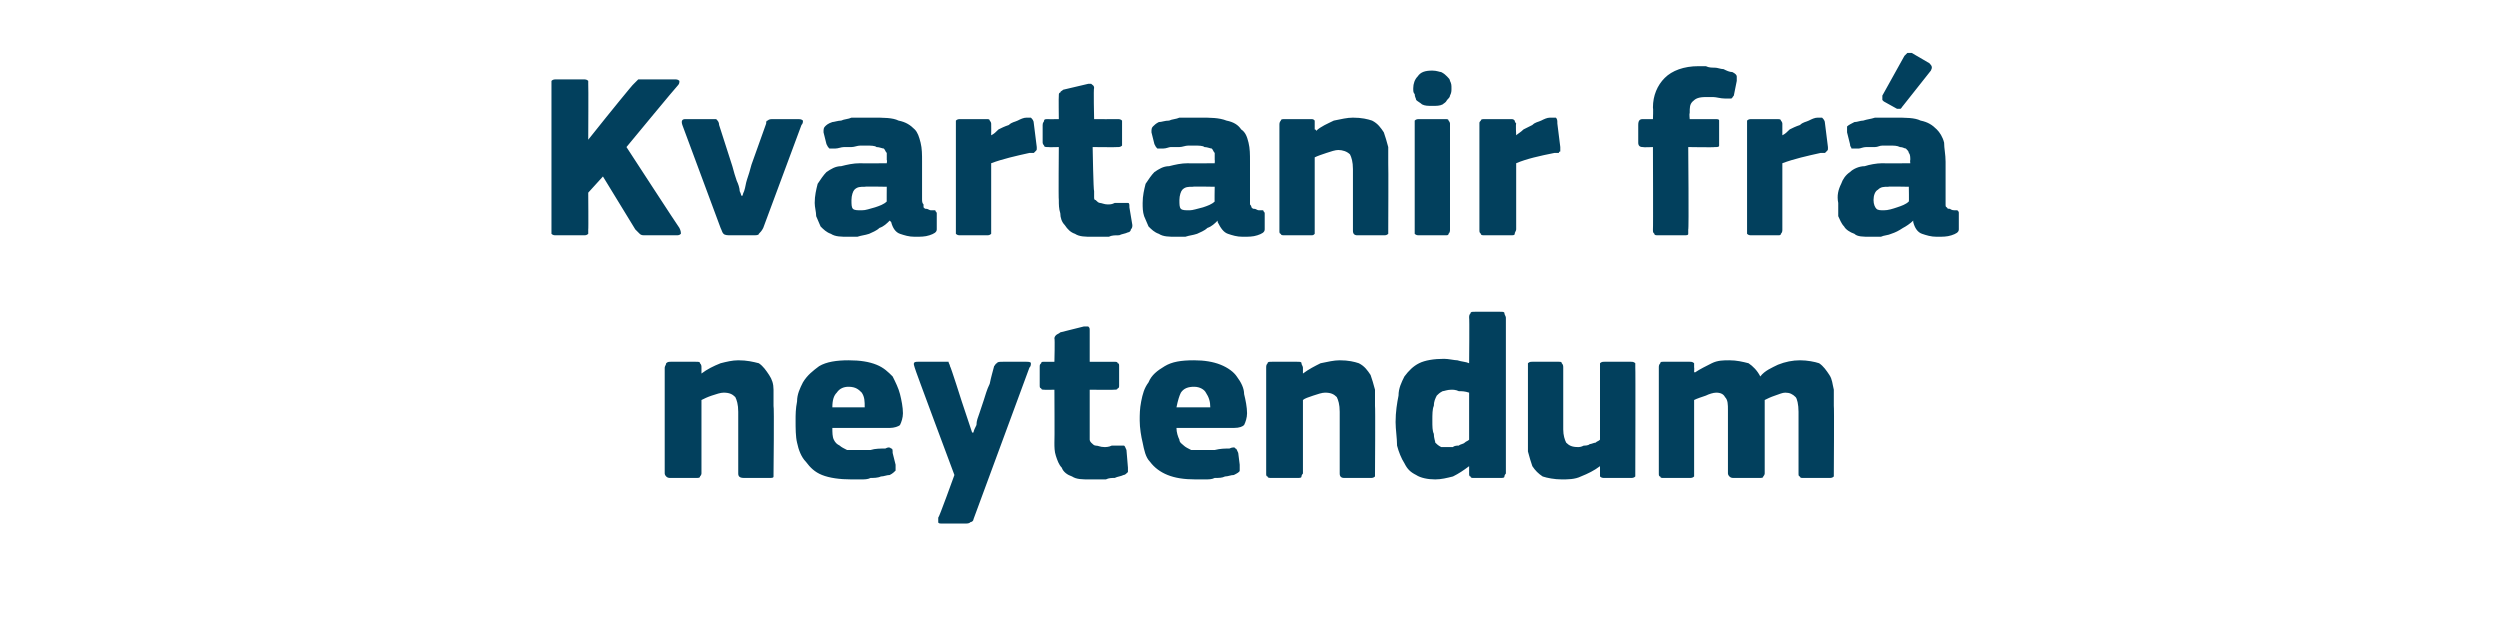 <?xml version="1.0" standalone="no"?><!DOCTYPE svg PUBLIC "-//W3C//DTD SVG 1.1//EN" "http://www.w3.org/Graphics/SVG/1.1/DTD/svg11.dtd"><svg xmlns="http://www.w3.org/2000/svg" version="1.1" width="170px" height="43px" viewBox="0 -4 170 43" style="top:-4px">  <desc>Kvartanir fr neytendum</desc>  <defs/>  <g id="Polygon25711">    <path d="M 52.6 28.2 C 52.6 28.2 52.6 28.3 52.6 28.4 C 52.6 28.5 52.5 28.5 52.3 28.5 C 52.3 28.5 50.6 28.5 50.6 28.5 C 50.3 28.5 50.2 28.4 50.2 28.2 C 50.2 27.5 50.2 26.8 50.2 26.1 C 50.2 25.4 50.2 24.7 50.2 24 C 50.2 23.5 50.1 23.2 50 23 C 49.8 22.8 49.6 22.7 49.2 22.7 C 49 22.7 48.7 22.8 48.4 22.9 C 48.1 23 47.9 23.1 47.7 23.2 C 47.7 23.2 47.7 28.2 47.7 28.2 C 47.7 28.2 47.7 28.3 47.6 28.4 C 47.6 28.5 47.5 28.5 47.3 28.5 C 47.3 28.5 45.6 28.5 45.6 28.5 C 45.5 28.5 45.4 28.5 45.3 28.4 C 45.3 28.4 45.2 28.3 45.2 28.2 C 45.2 28.2 45.2 21 45.2 21 C 45.2 20.9 45.3 20.8 45.3 20.7 C 45.4 20.6 45.5 20.6 45.6 20.6 C 45.6 20.6 47.3 20.6 47.3 20.6 C 47.5 20.6 47.6 20.6 47.6 20.7 C 47.7 20.8 47.7 20.9 47.7 21 C 47.7 21 47.7 21.3 47.7 21.3 C 47.7 21.3 47.7 21.4 47.7 21.4 C 47.7 21.4 47.7 21.4 47.7 21.4 C 48.1 21.1 48.5 20.9 49 20.7 C 49.4 20.6 49.8 20.5 50.2 20.5 C 50.8 20.5 51.2 20.6 51.6 20.7 C 51.9 20.9 52.1 21.2 52.3 21.5 C 52.5 21.8 52.6 22.1 52.6 22.5 C 52.6 22.9 52.6 23.2 52.6 23.6 C 52.65 23.62 52.6 28.2 52.6 28.2 C 52.6 28.2 52.65 28.16 52.6 28.2 Z M 56.6 25.1 C 56.6 25.4 56.6 25.7 56.7 25.9 C 56.8 26.1 56.9 26.2 57.1 26.3 C 57.2 26.4 57.4 26.5 57.6 26.6 C 57.8 26.6 58 26.6 58.3 26.6 C 58.6 26.6 58.9 26.6 59.2 26.6 C 59.5 26.5 59.9 26.5 60.2 26.5 C 60.4 26.4 60.5 26.4 60.6 26.5 C 60.7 26.5 60.7 26.6 60.7 26.8 C 60.7 26.8 60.9 27.6 60.9 27.6 C 60.9 27.7 60.9 27.9 60.9 28 C 60.8 28.1 60.7 28.2 60.5 28.3 C 60.3 28.3 60.1 28.4 59.9 28.4 C 59.7 28.5 59.4 28.5 59.2 28.5 C 59 28.6 58.8 28.6 58.5 28.6 C 58.3 28.6 58.1 28.6 57.9 28.6 C 57.1 28.6 56.4 28.5 55.9 28.3 C 55.4 28.1 55.1 27.8 54.8 27.4 C 54.5 27.1 54.3 26.6 54.2 26.1 C 54.1 25.7 54.1 25.1 54.1 24.6 C 54.1 24.2 54.1 23.8 54.2 23.3 C 54.2 22.8 54.4 22.4 54.6 22 C 54.9 21.5 55.3 21.2 55.7 20.9 C 56.2 20.6 56.9 20.5 57.7 20.5 C 58.5 20.5 59.1 20.6 59.6 20.8 C 60.1 21 60.4 21.3 60.7 21.6 C 60.9 22 61.1 22.4 61.2 22.8 C 61.3 23.2 61.4 23.7 61.4 24.1 C 61.4 24.4 61.3 24.7 61.2 24.9 C 61.1 25 60.8 25.1 60.5 25.1 C 60.5 25.1 56.6 25.1 56.6 25.1 Z M 57.7 22.3 C 57.4 22.3 57.1 22.4 56.9 22.7 C 56.7 22.9 56.6 23.2 56.6 23.7 C 56.6 23.7 58.8 23.7 58.8 23.7 C 58.8 23.3 58.8 23 58.6 22.7 C 58.4 22.5 58.2 22.3 57.7 22.3 Z M 66.2 25.4 C 66.2 25.3 66.3 25.1 66.4 24.9 C 66.4 24.6 66.5 24.4 66.6 24.1 C 66.7 23.8 66.8 23.5 66.9 23.2 C 67 22.9 67.1 22.5 67.3 22.1 C 67.4 21.6 67.5 21.3 67.6 20.9 C 67.7 20.8 67.7 20.7 67.8 20.7 C 67.8 20.6 68 20.6 68.2 20.6 C 68.2 20.6 69.8 20.6 69.8 20.6 C 69.9 20.6 70.1 20.6 70.1 20.7 C 70.1 20.8 70.1 20.9 70 21 C 70 21 66.2 31.3 66.2 31.3 C 66.2 31.4 66.1 31.5 66 31.5 C 65.9 31.6 65.8 31.6 65.6 31.6 C 65.6 31.6 64.1 31.6 64.1 31.6 C 63.9 31.6 63.8 31.6 63.8 31.5 C 63.8 31.5 63.8 31.4 63.8 31.2 C 63.85 31.22 64.9 28.3 64.9 28.3 C 64.9 28.3 62.17 21 62.2 21 C 62.1 20.7 62.1 20.6 62.4 20.6 C 62.4 20.6 64.1 20.6 64.1 20.6 C 64.3 20.6 64.4 20.6 64.5 20.6 C 64.5 20.7 64.6 20.8 64.6 20.9 C 64.65 20.93 65.4 23.3 65.4 23.3 L 66.1 25.4 C 66.1 25.4 66.15 25.44 66.2 25.4 Z M 76.7 27.8 C 76.7 27.9 76.7 28 76.7 28.1 C 76.6 28.2 76.5 28.3 76.4 28.3 C 76.2 28.4 76 28.4 75.8 28.5 C 75.6 28.5 75.4 28.5 75.2 28.6 C 74.9 28.6 74.7 28.6 74.6 28.6 C 74.4 28.6 74.2 28.6 74.1 28.6 C 73.6 28.6 73.2 28.6 72.9 28.4 C 72.6 28.3 72.3 28.1 72.2 27.8 C 72 27.6 71.9 27.3 71.8 27 C 71.7 26.7 71.7 26.4 71.7 26.1 C 71.72 26.08 71.7 22.5 71.7 22.5 C 71.7 22.5 71.02 22.52 71 22.5 C 70.9 22.5 70.8 22.5 70.8 22.4 C 70.7 22.4 70.7 22.3 70.7 22.2 C 70.7 22.2 70.7 21 70.7 21 C 70.7 20.8 70.7 20.8 70.8 20.7 C 70.8 20.6 70.9 20.6 71 20.6 C 71.02 20.61 71.7 20.6 71.7 20.6 C 71.7 20.6 71.74 19.04 71.7 19 C 71.7 18.9 71.8 18.8 71.8 18.8 C 71.9 18.7 72 18.7 72.1 18.6 C 72.1 18.6 73.7 18.2 73.7 18.2 C 73.8 18.2 73.9 18.2 74 18.2 C 74.1 18.3 74.1 18.3 74.1 18.5 C 74.1 18.47 74.1 20.6 74.1 20.6 C 74.1 20.6 75.74 20.61 75.7 20.6 C 75.9 20.6 76 20.6 76 20.7 C 76.1 20.7 76.1 20.8 76.1 20.9 C 76.1 20.9 76.1 22.2 76.1 22.2 C 76.1 22.3 76.1 22.4 76 22.4 C 76 22.5 75.9 22.5 75.7 22.5 C 75.74 22.52 74.1 22.5 74.1 22.5 C 74.1 22.5 74.1 25.49 74.1 25.5 C 74.1 25.6 74.1 25.8 74.1 25.9 C 74.1 26 74.2 26.1 74.2 26.1 C 74.3 26.2 74.4 26.3 74.5 26.3 C 74.7 26.3 74.8 26.4 75.1 26.4 C 75.2 26.4 75.4 26.4 75.6 26.3 C 75.8 26.3 76 26.3 76.2 26.3 C 76.3 26.3 76.4 26.3 76.4 26.3 C 76.5 26.3 76.5 26.4 76.6 26.6 C 76.6 26.6 76.7 27.8 76.7 27.8 Z M 80 25.1 C 80 25.4 80.1 25.7 80.2 25.9 C 80.2 26.1 80.4 26.2 80.5 26.3 C 80.6 26.4 80.8 26.5 81 26.6 C 81.2 26.6 81.5 26.6 81.7 26.6 C 82 26.6 82.3 26.6 82.6 26.6 C 83 26.5 83.3 26.5 83.6 26.5 C 83.8 26.4 84 26.4 84 26.5 C 84.1 26.5 84.1 26.6 84.2 26.8 C 84.2 26.8 84.3 27.6 84.3 27.6 C 84.3 27.7 84.3 27.9 84.3 28 C 84.3 28.1 84.1 28.2 83.9 28.3 C 83.7 28.3 83.5 28.4 83.3 28.4 C 83.1 28.5 82.9 28.5 82.6 28.5 C 82.4 28.6 82.2 28.6 81.9 28.6 C 81.7 28.6 81.5 28.6 81.3 28.6 C 80.5 28.6 79.9 28.5 79.4 28.3 C 78.9 28.1 78.5 27.8 78.2 27.4 C 77.9 27.1 77.8 26.6 77.7 26.1 C 77.6 25.7 77.5 25.1 77.5 24.6 C 77.5 24.2 77.5 23.8 77.6 23.3 C 77.7 22.8 77.8 22.4 78.1 22 C 78.3 21.5 78.7 21.2 79.2 20.9 C 79.7 20.6 80.3 20.5 81.2 20.5 C 81.9 20.5 82.5 20.6 83 20.8 C 83.5 21 83.9 21.3 84.1 21.6 C 84.4 22 84.6 22.4 84.6 22.8 C 84.7 23.2 84.8 23.7 84.8 24.1 C 84.8 24.4 84.7 24.7 84.6 24.9 C 84.5 25 84.3 25.1 83.9 25.1 C 83.9 25.1 80 25.1 80 25.1 Z M 81.2 22.3 C 80.8 22.3 80.5 22.4 80.3 22.7 C 80.2 22.9 80.1 23.2 80 23.7 C 80 23.7 82.3 23.7 82.3 23.7 C 82.3 23.3 82.2 23 82 22.7 C 81.9 22.5 81.6 22.3 81.2 22.3 Z M 93.5 28.2 C 93.5 28.2 93.5 28.3 93.5 28.4 C 93.4 28.5 93.3 28.5 93.2 28.5 C 93.2 28.5 91.4 28.5 91.4 28.5 C 91.2 28.5 91.1 28.4 91.1 28.2 C 91.1 27.5 91.1 26.8 91.1 26.1 C 91.1 25.4 91.1 24.7 91.1 24 C 91.1 23.5 91 23.2 90.9 23 C 90.7 22.8 90.5 22.7 90.1 22.7 C 89.9 22.7 89.6 22.8 89.3 22.9 C 89 23 88.7 23.1 88.6 23.2 C 88.6 23.2 88.6 28.2 88.6 28.2 C 88.6 28.2 88.5 28.3 88.5 28.4 C 88.5 28.5 88.4 28.5 88.2 28.5 C 88.2 28.5 86.5 28.5 86.5 28.5 C 86.3 28.5 86.2 28.5 86.2 28.4 C 86.1 28.4 86.1 28.3 86.1 28.2 C 86.1 28.2 86.1 21 86.1 21 C 86.1 20.9 86.1 20.8 86.2 20.7 C 86.2 20.6 86.3 20.6 86.5 20.6 C 86.5 20.6 88.2 20.6 88.2 20.6 C 88.4 20.6 88.5 20.6 88.5 20.7 C 88.5 20.8 88.6 20.9 88.6 21 C 88.6 21 88.6 21.3 88.6 21.3 C 88.6 21.3 88.6 21.4 88.6 21.4 C 88.6 21.4 88.6 21.4 88.6 21.4 C 89 21.1 89.4 20.9 89.8 20.7 C 90.3 20.6 90.7 20.5 91.1 20.5 C 91.7 20.5 92.1 20.6 92.4 20.7 C 92.8 20.9 93 21.2 93.2 21.5 C 93.3 21.8 93.4 22.1 93.5 22.5 C 93.5 22.9 93.5 23.2 93.5 23.6 C 93.53 23.62 93.5 28.2 93.5 28.2 C 93.5 28.2 93.53 28.16 93.5 28.2 Z M 102.4 28.2 C 102.4 28.2 102.3 28.3 102.3 28.4 C 102.3 28.5 102.2 28.5 102 28.5 C 102 28.5 100.2 28.5 100.2 28.5 C 100.1 28.5 100 28.5 100 28.4 C 99.9 28.4 99.9 28.3 99.9 28.2 C 99.9 28.2 99.9 27.8 99.9 27.8 C 99.9 27.8 99.9 27.8 99.9 27.8 C 99.9 27.8 99.9 27.7 99.9 27.7 C 99.5 28 99.2 28.2 98.8 28.4 C 98.4 28.5 98 28.6 97.6 28.6 C 97.1 28.6 96.6 28.5 96.3 28.3 C 95.9 28.1 95.7 27.9 95.5 27.5 C 95.3 27.2 95.1 26.7 95 26.3 C 95 25.8 94.9 25.2 94.9 24.7 C 94.9 24 95 23.4 95.1 22.9 C 95.1 22.4 95.3 22 95.5 21.6 C 95.8 21.2 96.1 20.9 96.5 20.7 C 96.9 20.5 97.5 20.4 98.2 20.4 C 98.5 20.4 98.9 20.5 99.1 20.5 C 99.4 20.6 99.7 20.6 99.9 20.7 C 99.91 20.69 99.9 20.7 99.9 20.7 C 99.9 20.7 99.93 17.57 99.9 17.6 C 99.9 17.5 99.9 17.4 100 17.3 C 100 17.2 100.1 17.2 100.3 17.2 C 100.3 17.2 102 17.2 102 17.2 C 102.2 17.2 102.3 17.2 102.3 17.3 C 102.3 17.4 102.4 17.5 102.4 17.6 C 102.4 17.6 102.4 28.2 102.4 28.2 Z M 99.9 22.7 C 99.6 22.6 99.4 22.6 99.2 22.6 C 99 22.5 98.8 22.5 98.7 22.5 C 98.4 22.5 98.2 22.6 98.1 22.6 C 97.9 22.7 97.8 22.8 97.7 22.9 C 97.6 23.1 97.5 23.3 97.5 23.6 C 97.4 23.8 97.4 24.2 97.4 24.6 C 97.4 25 97.4 25.3 97.5 25.5 C 97.5 25.8 97.6 26 97.6 26.1 C 97.7 26.2 97.8 26.3 98 26.4 C 98.1 26.4 98.2 26.4 98.4 26.4 C 98.5 26.4 98.6 26.4 98.8 26.4 C 98.9 26.3 99.1 26.3 99.2 26.3 C 99.3 26.2 99.5 26.2 99.6 26.1 C 99.7 26 99.8 26 99.9 25.9 C 99.9 25.9 99.9 22.7 99.9 22.7 Z M 111.2 28.2 C 111.2 28.3 111.2 28.4 111.2 28.4 C 111.1 28.5 111 28.5 110.9 28.5 C 110.9 28.5 109.1 28.5 109.1 28.5 C 109 28.5 108.9 28.5 108.8 28.4 C 108.8 28.3 108.8 28.2 108.8 28.2 C 108.8 28.2 108.8 27.8 108.8 27.8 C 108.8 27.8 108.8 27.8 108.8 27.8 C 108.8 27.8 108.8 27.7 108.8 27.7 C 108.4 28 108 28.2 107.5 28.4 C 107.1 28.6 106.6 28.6 106.2 28.6 C 105.7 28.6 105.2 28.5 104.9 28.4 C 104.6 28.2 104.4 28 104.2 27.7 C 104.1 27.4 104 27.1 103.9 26.7 C 103.9 26.3 103.9 26 103.9 25.6 C 103.9 25.6 103.9 21 103.9 21 C 103.9 20.9 103.9 20.8 103.9 20.7 C 104 20.6 104.1 20.6 104.2 20.6 C 104.2 20.6 106 20.6 106 20.6 C 106.1 20.6 106.2 20.6 106.2 20.7 C 106.3 20.8 106.3 20.9 106.3 21 C 106.3 21 106.3 25.2 106.3 25.2 C 106.3 25.6 106.4 25.9 106.5 26.1 C 106.7 26.3 106.9 26.4 107.3 26.4 C 107.4 26.4 107.5 26.4 107.7 26.3 C 107.8 26.3 108 26.3 108.1 26.2 C 108.2 26.2 108.4 26.1 108.5 26.1 C 108.6 26 108.7 26 108.8 25.9 C 108.8 25.9 108.8 21 108.8 21 C 108.8 20.9 108.8 20.8 108.8 20.7 C 108.9 20.6 109 20.6 109.1 20.6 C 109.1 20.6 110.9 20.6 110.9 20.6 C 111 20.6 111.1 20.6 111.2 20.7 C 111.2 20.8 111.2 20.9 111.2 21 C 111.22 20.96 111.2 28.2 111.2 28.2 C 111.2 28.2 111.22 28.16 111.2 28.2 Z M 124.7 28.2 C 124.7 28.2 124.7 28.3 124.7 28.4 C 124.6 28.5 124.5 28.5 124.4 28.5 C 124.4 28.5 122.6 28.5 122.6 28.5 C 122.5 28.5 122.4 28.5 122.4 28.4 C 122.3 28.4 122.3 28.3 122.3 28.2 C 122.3 28.2 122.3 24 122.3 24 C 122.3 23.5 122.2 23.1 122.1 23 C 121.9 22.8 121.7 22.7 121.4 22.7 C 121.2 22.7 121 22.8 120.7 22.9 C 120.4 23 120.2 23.1 120 23.2 C 120 23.2 120 28.2 120 28.2 C 120 28.2 120 28.3 119.9 28.4 C 119.9 28.5 119.8 28.5 119.6 28.5 C 119.6 28.5 117.9 28.5 117.9 28.5 C 117.8 28.5 117.7 28.5 117.6 28.4 C 117.6 28.4 117.5 28.3 117.5 28.2 C 117.5 28.2 117.5 23.9 117.5 23.9 C 117.5 23.5 117.5 23.2 117.3 23 C 117.2 22.8 117 22.7 116.7 22.7 C 116.5 22.7 116.2 22.8 116 22.9 C 115.7 23 115.4 23.1 115.2 23.2 C 115.2 23.2 115.2 28.2 115.2 28.2 C 115.2 28.2 115.2 28.3 115.2 28.4 C 115.1 28.5 115 28.5 114.9 28.5 C 114.9 28.5 113.1 28.5 113.1 28.5 C 113 28.5 112.9 28.5 112.9 28.4 C 112.8 28.4 112.8 28.3 112.8 28.2 C 112.8 28.2 112.8 21 112.8 21 C 112.8 20.9 112.8 20.8 112.9 20.7 C 112.9 20.6 113 20.6 113.1 20.6 C 113.1 20.6 114.9 20.6 114.9 20.6 C 115 20.6 115.1 20.6 115.2 20.7 C 115.2 20.8 115.2 20.9 115.2 21 C 115.22 20.96 115.2 21.3 115.2 21.3 C 115.2 21.3 115.26 21.35 115.3 21.3 C 115.6 21.1 116 20.9 116.4 20.7 C 116.8 20.5 117.2 20.5 117.6 20.5 C 118.1 20.5 118.5 20.6 118.9 20.7 C 119.2 20.9 119.5 21.2 119.7 21.6 C 120 21.2 120.5 21 120.9 20.8 C 121.4 20.6 121.9 20.5 122.4 20.5 C 122.9 20.5 123.4 20.6 123.7 20.7 C 124 20.9 124.2 21.2 124.4 21.5 C 124.6 21.8 124.6 22.1 124.7 22.5 C 124.7 22.9 124.7 23.2 124.7 23.6 C 124.73 23.6 124.7 28.2 124.7 28.2 C 124.7 28.2 124.73 28.16 124.7 28.2 Z " stroke="none" fill="#02405d"/>  </g>  <g id="Polygon25710">    <path d="M 40 5.5 L 41.2 4 C 41.2 4 43.07 1.68 43.1 1.7 C 43.2 1.6 43.3 1.5 43.4 1.4 C 43.5 1.4 43.6 1.4 43.8 1.4 C 43.8 1.4 45.9 1.4 45.9 1.4 C 46 1.4 46.1 1.4 46.2 1.5 C 46.2 1.6 46.2 1.7 46.1 1.8 C 46.06 1.81 42.6 6 42.6 6 C 42.6 6 46.19 11.52 46.2 11.5 C 46.3 11.7 46.3 11.8 46.3 11.9 C 46.2 12 46.1 12 46 12 C 46 12 43.9 12 43.9 12 C 43.7 12 43.6 12 43.5 11.9 C 43.4 11.8 43.3 11.7 43.2 11.6 C 43.18 11.58 41 8 41 8 L 40 9.1 C 40 9.1 40.02 11.65 40 11.6 C 40 11.7 40 11.8 40 11.9 C 39.9 12 39.8 12 39.7 12 C 39.7 12 37.8 12 37.8 12 C 37.7 12 37.6 12 37.5 11.9 C 37.5 11.8 37.5 11.8 37.5 11.6 C 37.5 11.6 37.5 1.7 37.5 1.7 C 37.5 1.6 37.5 1.5 37.5 1.5 C 37.6 1.4 37.7 1.4 37.8 1.4 C 37.8 1.4 39.7 1.4 39.7 1.4 C 39.8 1.4 39.9 1.4 40 1.5 C 40 1.6 40 1.6 40 1.7 C 40.02 1.73 40 5.5 40 5.5 L 40 5.5 Z M 50.5 9.3 C 50.5 9.3 50.5 9.2 50.6 9 C 50.7 8.7 50.7 8.5 50.8 8.2 C 50.9 7.9 51 7.6 51.1 7.2 C 51.1 7.2 52.1 4.4 52.1 4.4 C 52.1 4.3 52.1 4.2 52.2 4.2 C 52.3 4.1 52.4 4.1 52.6 4.1 C 52.6 4.1 54.2 4.1 54.2 4.1 C 54.4 4.1 54.5 4.1 54.6 4.2 C 54.6 4.3 54.6 4.4 54.5 4.5 C 54.5 4.5 51.9 11.5 51.9 11.5 C 51.8 11.7 51.7 11.8 51.6 11.9 C 51.6 12 51.4 12 51.2 12 C 51.2 12 49.7 12 49.7 12 C 49.5 12 49.3 12 49.2 11.9 C 49.1 11.8 49.1 11.7 49 11.5 C 49 11.5 46.4 4.5 46.4 4.5 C 46.3 4.2 46.4 4.1 46.6 4.1 C 46.6 4.1 48.4 4.1 48.4 4.1 C 48.5 4.1 48.6 4.1 48.7 4.1 C 48.8 4.2 48.9 4.3 48.9 4.5 C 48.9 4.5 49.8 7.3 49.8 7.3 C 49.9 7.7 50 8 50.1 8.3 C 50.2 8.5 50.3 8.8 50.3 9 C 50.4 9.2 50.4 9.3 50.4 9.3 C 50.4 9.3 50.5 9.3 50.5 9.3 Z M 60.3 8.7 C 60.3 8.7 58.85 8.67 58.8 8.7 C 58.5 8.7 58.3 8.7 58.1 8.9 C 58 9 57.9 9.3 57.9 9.6 C 57.9 9.9 57.9 10.1 58 10.2 C 58.1 10.3 58.3 10.3 58.6 10.3 C 58.9 10.3 59.1 10.2 59.5 10.1 C 59.8 10 60.1 9.9 60.3 9.7 C 60.29 9.74 60.3 8.7 60.3 8.7 Z M 60.5 11 C 60.3 11.2 60.1 11.4 59.8 11.5 C 59.6 11.7 59.3 11.8 59.1 11.9 C 58.8 12 58.6 12 58.3 12.1 C 58.1 12.1 57.9 12.1 57.7 12.1 C 57.2 12.1 56.8 12.1 56.5 11.9 C 56.2 11.8 56 11.6 55.8 11.4 C 55.7 11.2 55.6 10.9 55.5 10.7 C 55.5 10.4 55.4 10.1 55.4 9.8 C 55.4 9.3 55.5 8.9 55.6 8.5 C 55.8 8.2 56 7.9 56.2 7.7 C 56.5 7.5 56.8 7.3 57.2 7.3 C 57.6 7.2 58 7.1 58.5 7.1 C 58.5 7.12 60.3 7.1 60.3 7.1 C 60.3 7.1 60.34 6.86 60.3 6.9 C 60.3 6.7 60.3 6.5 60.3 6.4 C 60.2 6.3 60.2 6.2 60.1 6.1 C 60 6.1 59.8 6 59.6 6 C 59.5 5.9 59.2 5.9 58.9 5.9 C 58.8 5.9 58.7 5.9 58.5 5.9 C 58.3 5.9 58.1 6 57.9 6 C 57.7 6 57.6 6 57.4 6 C 57.2 6 57 6.1 56.8 6.1 C 56.6 6.1 56.5 6.1 56.4 6.1 C 56.3 6 56.3 6 56.2 5.8 C 56.2 5.8 56 5 56 5 C 56 4.8 56 4.7 56.1 4.6 C 56.2 4.5 56.3 4.4 56.6 4.3 C 56.7 4.3 57 4.2 57.2 4.2 C 57.4 4.1 57.7 4.1 57.9 4 C 58.2 4 58.4 4 58.7 4 C 58.9 4 59.1 4 59.3 4 C 60.1 4 60.7 4 61.1 4.2 C 61.6 4.3 61.9 4.5 62.2 4.8 C 62.4 5 62.5 5.3 62.6 5.7 C 62.7 6.1 62.7 6.5 62.7 7 C 62.7 7 62.7 9.5 62.7 9.5 C 62.7 9.7 62.7 9.8 62.8 9.9 C 62.8 10 62.8 10.1 62.8 10.1 C 62.9 10.2 62.9 10.2 63 10.2 C 63.1 10.2 63.2 10.3 63.3 10.3 C 63.5 10.3 63.6 10.3 63.6 10.3 C 63.6 10.4 63.7 10.4 63.7 10.5 C 63.7 10.5 63.7 11.6 63.7 11.6 C 63.7 11.8 63.5 11.9 63.2 12 C 62.9 12.1 62.6 12.1 62.2 12.1 C 61.8 12.1 61.5 12 61.2 11.9 C 60.9 11.8 60.7 11.5 60.6 11.1 C 60.6 11.1 60.5 11 60.5 11 Z M 67.4 5.2 C 67.4 5.2 67.44 5.25 67.4 5.2 C 67.6 5.1 67.7 5 67.9 4.8 C 68.1 4.7 68.3 4.6 68.6 4.5 C 68.8 4.3 69 4.3 69.2 4.2 C 69.4 4.1 69.6 4 69.8 4 C 69.9 4 70.1 4 70.1 4 C 70.2 4.1 70.3 4.2 70.3 4.4 C 70.3 4.4 70.5 6 70.5 6 C 70.5 6 70.5 6.1 70.5 6.1 C 70.5 6.2 70.5 6.2 70.4 6.3 C 70.4 6.3 70.4 6.3 70.3 6.4 C 70.2 6.4 70.1 6.4 70 6.4 C 69.1 6.6 68.2 6.8 67.4 7.1 C 67.4 7.1 67.4 11.6 67.4 11.6 C 67.4 11.7 67.4 11.8 67.4 11.9 C 67.3 12 67.2 12 67.1 12 C 67.1 12 65.3 12 65.3 12 C 65.2 12 65.1 12 65 11.9 C 65 11.8 65 11.8 65 11.6 C 65 11.6 65 4.4 65 4.4 C 65 4.3 65 4.3 65 4.2 C 65.1 4.1 65.2 4.1 65.3 4.1 C 65.3 4.1 67.1 4.1 67.1 4.1 C 67.2 4.1 67.3 4.1 67.3 4.2 C 67.4 4.3 67.4 4.4 67.4 4.4 C 67.41 4.45 67.4 5.2 67.4 5.2 Z M 77 11.3 C 77 11.4 77 11.5 76.9 11.6 C 76.9 11.7 76.8 11.8 76.7 11.8 C 76.5 11.9 76.3 11.9 76.1 12 C 75.8 12 75.6 12 75.4 12.1 C 75.2 12.1 75 12.1 74.8 12.1 C 74.6 12.1 74.5 12.1 74.3 12.1 C 73.8 12.1 73.4 12.1 73.1 11.9 C 72.8 11.8 72.6 11.6 72.4 11.3 C 72.2 11.1 72.1 10.8 72.1 10.5 C 72 10.2 72 9.9 72 9.6 C 71.97 9.58 72 6 72 6 C 72 6 71.26 6.02 71.3 6 C 71.1 6 71 6 71 5.9 C 71 5.9 70.9 5.8 70.9 5.7 C 70.9 5.7 70.9 4.5 70.9 4.5 C 70.9 4.3 71 4.3 71 4.2 C 71 4.1 71.1 4.1 71.3 4.1 C 71.26 4.11 72 4.1 72 4.1 C 72 4.1 71.98 2.54 72 2.5 C 72 2.4 72 2.3 72.1 2.3 C 72.1 2.2 72.2 2.2 72.3 2.1 C 72.3 2.1 74 1.7 74 1.7 C 74.1 1.7 74.2 1.7 74.2 1.7 C 74.3 1.8 74.4 1.8 74.4 2 C 74.35 1.97 74.4 4.1 74.4 4.1 C 74.4 4.1 75.98 4.11 76 4.1 C 76.1 4.1 76.2 4.1 76.3 4.2 C 76.3 4.2 76.3 4.3 76.3 4.4 C 76.3 4.4 76.3 5.7 76.3 5.7 C 76.3 5.8 76.3 5.9 76.3 5.9 C 76.2 6 76.1 6 76 6 C 75.98 6.02 74.3 6 74.3 6 C 74.3 6 74.35 8.99 74.4 9 C 74.4 9.1 74.4 9.3 74.4 9.4 C 74.4 9.5 74.4 9.6 74.5 9.6 C 74.6 9.7 74.7 9.8 74.8 9.8 C 74.9 9.8 75.1 9.9 75.3 9.9 C 75.5 9.9 75.6 9.9 75.8 9.8 C 76 9.8 76.2 9.8 76.4 9.8 C 76.5 9.8 76.6 9.8 76.7 9.8 C 76.8 9.8 76.8 9.9 76.8 10.1 C 76.8 10.1 77 11.3 77 11.3 Z M 82.6 8.7 C 82.6 8.7 81.14 8.67 81.1 8.7 C 80.8 8.7 80.6 8.7 80.4 8.9 C 80.3 9 80.2 9.3 80.2 9.6 C 80.2 9.9 80.2 10.1 80.3 10.2 C 80.4 10.3 80.6 10.3 80.9 10.3 C 81.1 10.3 81.4 10.2 81.8 10.1 C 82.1 10 82.4 9.9 82.6 9.7 C 82.58 9.74 82.6 8.7 82.6 8.7 Z M 82.8 11 C 82.6 11.2 82.4 11.4 82.1 11.5 C 81.9 11.7 81.6 11.8 81.4 11.9 C 81.1 12 80.9 12 80.6 12.1 C 80.4 12.1 80.2 12.1 80 12.1 C 79.5 12.1 79.1 12.1 78.8 11.9 C 78.5 11.8 78.3 11.6 78.1 11.4 C 78 11.2 77.9 10.9 77.8 10.7 C 77.7 10.4 77.7 10.1 77.7 9.8 C 77.7 9.3 77.8 8.9 77.9 8.5 C 78.1 8.2 78.3 7.9 78.5 7.7 C 78.8 7.5 79.1 7.3 79.5 7.3 C 79.9 7.2 80.3 7.1 80.8 7.1 C 80.78 7.12 82.6 7.1 82.6 7.1 C 82.6 7.1 82.62 6.86 82.6 6.9 C 82.6 6.7 82.6 6.5 82.6 6.4 C 82.5 6.3 82.5 6.2 82.4 6.1 C 82.3 6.1 82.1 6 81.9 6 C 81.8 5.9 81.5 5.9 81.2 5.9 C 81.1 5.9 81 5.9 80.8 5.9 C 80.6 5.9 80.4 6 80.2 6 C 80 6 79.8 6 79.6 6 C 79.5 6 79.3 6.1 79.1 6.1 C 78.9 6.1 78.7 6.1 78.7 6.1 C 78.6 6 78.6 6 78.5 5.8 C 78.5 5.8 78.3 5 78.3 5 C 78.3 4.8 78.3 4.7 78.4 4.6 C 78.5 4.5 78.6 4.4 78.8 4.3 C 79 4.3 79.2 4.2 79.5 4.2 C 79.7 4.1 80 4.1 80.2 4 C 80.5 4 80.7 4 81 4 C 81.2 4 81.4 4 81.6 4 C 82.3 4 82.9 4 83.4 4.2 C 83.9 4.3 84.2 4.5 84.4 4.8 C 84.7 5 84.8 5.3 84.9 5.7 C 85 6.1 85 6.5 85 7 C 85 7 85 9.5 85 9.5 C 85 9.7 85 9.8 85 9.9 C 85.1 10 85.1 10.1 85.1 10.1 C 85.2 10.2 85.2 10.2 85.3 10.2 C 85.4 10.2 85.5 10.3 85.6 10.3 C 85.8 10.3 85.8 10.3 85.9 10.3 C 85.9 10.4 86 10.4 86 10.5 C 86 10.5 86 11.6 86 11.6 C 86 11.8 85.8 11.9 85.5 12 C 85.2 12.1 84.9 12.1 84.5 12.1 C 84.1 12.1 83.8 12 83.5 11.9 C 83.2 11.8 83 11.5 82.8 11.1 C 82.8 11.1 82.8 11 82.8 11 Z M 94.4 11.7 C 94.4 11.7 94.4 11.8 94.4 11.9 C 94.3 12 94.2 12 94.1 12 C 94.1 12 92.3 12 92.3 12 C 92.1 12 92 11.9 92 11.7 C 92 11 92 10.3 92 9.6 C 92 8.9 92 8.2 92 7.5 C 92 7 91.9 6.7 91.8 6.5 C 91.6 6.3 91.3 6.2 91 6.2 C 90.8 6.2 90.5 6.3 90.2 6.4 C 89.9 6.5 89.6 6.6 89.4 6.7 C 89.4 6.7 89.4 11.7 89.4 11.7 C 89.4 11.7 89.4 11.8 89.4 11.9 C 89.3 12 89.3 12 89.1 12 C 89.1 12 87.4 12 87.4 12 C 87.2 12 87.1 12 87.1 11.9 C 87 11.9 87 11.8 87 11.7 C 87 11.7 87 4.5 87 4.5 C 87 4.4 87 4.3 87.1 4.2 C 87.1 4.1 87.2 4.1 87.4 4.1 C 87.4 4.1 89.1 4.1 89.1 4.1 C 89.3 4.1 89.3 4.1 89.4 4.2 C 89.4 4.3 89.4 4.4 89.4 4.5 C 89.4 4.5 89.4 4.8 89.4 4.8 C 89.5 4.8 89.5 4.9 89.5 4.9 C 89.5 4.9 89.5 4.9 89.5 4.9 C 89.8 4.6 90.3 4.4 90.7 4.2 C 91.2 4.1 91.6 4 92 4 C 92.6 4 93 4.1 93.3 4.2 C 93.7 4.4 93.9 4.7 94.1 5 C 94.2 5.3 94.3 5.6 94.4 6 C 94.4 6.4 94.4 6.7 94.4 7.1 C 94.42 7.12 94.4 11.7 94.4 11.7 C 94.4 11.7 94.42 11.66 94.4 11.7 Z M 98.7 2 C 98.7 2.2 98.7 2.3 98.6 2.5 C 98.6 2.6 98.5 2.7 98.4 2.8 C 98.3 3 98.2 3 98.1 3.1 C 97.9 3.2 97.7 3.2 97.4 3.2 C 97.1 3.2 96.9 3.2 96.7 3.1 C 96.6 3 96.4 2.9 96.3 2.8 C 96.3 2.7 96.2 2.6 96.2 2.4 C 96.1 2.3 96.1 2.2 96.1 2 C 96.1 1.7 96.2 1.4 96.4 1.2 C 96.6 0.9 96.9 0.8 97.4 0.8 C 97.7 0.8 97.9 0.9 98 0.9 C 98.2 1 98.3 1.1 98.4 1.2 C 98.5 1.3 98.6 1.4 98.6 1.5 C 98.7 1.7 98.7 1.8 98.7 2 Z M 98.6 11.6 C 98.6 11.7 98.6 11.8 98.5 11.9 C 98.5 12 98.4 12 98.3 12 C 98.3 12 96.5 12 96.5 12 C 96.4 12 96.3 12 96.2 11.9 C 96.2 11.8 96.2 11.8 96.2 11.6 C 96.2 11.6 96.2 4.4 96.2 4.4 C 96.2 4.3 96.2 4.2 96.2 4.2 C 96.3 4.1 96.4 4.1 96.5 4.1 C 96.5 4.1 98.3 4.1 98.3 4.1 C 98.4 4.1 98.5 4.1 98.5 4.2 C 98.6 4.3 98.6 4.4 98.6 4.4 C 98.6 4.4 98.6 11.6 98.6 11.6 Z M 103.1 5.2 C 103.1 5.2 103.09 5.25 103.1 5.2 C 103.2 5.1 103.4 5 103.6 4.8 C 103.8 4.7 104 4.6 104.2 4.5 C 104.4 4.3 104.6 4.3 104.8 4.2 C 105 4.1 105.2 4 105.4 4 C 105.6 4 105.7 4 105.8 4 C 105.9 4.1 105.9 4.2 105.9 4.4 C 105.9 4.4 106.1 6 106.1 6 C 106.1 6 106.1 6.1 106.1 6.1 C 106.1 6.2 106.1 6.2 106.1 6.3 C 106.1 6.3 106 6.3 106 6.4 C 105.9 6.4 105.8 6.4 105.7 6.4 C 104.7 6.6 103.8 6.8 103.1 7.1 C 103.1 7.1 103.1 11.6 103.1 11.6 C 103.1 11.7 103 11.8 103 11.9 C 103 12 102.9 12 102.7 12 C 102.7 12 101 12 101 12 C 100.8 12 100.7 12 100.7 11.9 C 100.6 11.8 100.6 11.8 100.6 11.6 C 100.6 11.6 100.6 4.4 100.6 4.4 C 100.6 4.3 100.6 4.3 100.7 4.2 C 100.7 4.1 100.8 4.1 101 4.1 C 101 4.1 102.7 4.1 102.7 4.1 C 102.9 4.1 102.9 4.1 103 4.2 C 103 4.3 103.1 4.4 103.1 4.4 C 103.06 4.45 103.1 5.2 103.1 5.2 Z M 114.8 11.6 C 114.8 11.7 114.8 11.8 114.8 11.9 C 114.8 12 114.7 12 114.5 12 C 114.5 12 112.8 12 112.8 12 C 112.6 12 112.5 12 112.5 11.9 C 112.4 11.8 112.4 11.8 112.4 11.6 C 112.42 11.65 112.4 6 112.4 6 C 112.4 6 111.74 6.03 111.7 6 C 111.5 6 111.4 5.9 111.4 5.7 C 111.4 5.7 111.4 4.5 111.4 4.5 C 111.4 4.2 111.5 4.1 111.7 4.1 C 111.74 4.1 112.4 4.1 112.4 4.1 C 112.4 4.1 112.43 3.34 112.4 3.3 C 112.4 2.5 112.7 1.8 113.2 1.3 C 113.7 0.8 114.5 0.5 115.5 0.5 C 115.7 0.5 115.9 0.5 116 0.5 C 116.2 0.6 116.4 0.6 116.6 0.6 C 116.8 0.6 117 0.7 117.2 0.7 C 117.4 0.8 117.6 0.9 117.8 0.9 C 118 1 118.1 1.1 118.1 1.2 C 118.1 1.3 118.1 1.4 118.1 1.5 C 118.1 1.5 117.9 2.5 117.9 2.5 C 117.8 2.6 117.8 2.7 117.7 2.7 C 117.7 2.7 117.5 2.7 117.3 2.7 C 117 2.7 116.7 2.6 116.5 2.6 C 116.2 2.6 116 2.6 116 2.6 C 115.5 2.6 115.3 2.7 115.1 2.9 C 114.9 3.1 114.9 3.3 114.9 3.7 C 114.86 3.7 114.9 4.1 114.9 4.1 C 114.9 4.1 116.61 4.1 116.6 4.1 C 116.8 4.1 116.9 4.1 116.9 4.2 C 116.9 4.2 116.9 4.3 116.9 4.4 C 116.9 4.4 116.9 5.7 116.9 5.7 C 116.9 5.8 116.9 5.9 116.9 5.9 C 116.9 6 116.8 6 116.6 6 C 116.61 6.03 114.8 6 114.8 6 C 114.8 6 114.85 11.65 114.8 11.6 Z M 121.2 5.2 C 121.2 5.2 121.23 5.25 121.2 5.2 C 121.4 5.1 121.5 5 121.7 4.8 C 121.9 4.7 122.1 4.6 122.4 4.5 C 122.6 4.3 122.8 4.3 123 4.2 C 123.2 4.1 123.4 4 123.6 4 C 123.7 4 123.8 4 123.9 4 C 124 4.1 124.1 4.2 124.1 4.4 C 124.1 4.4 124.3 6 124.3 6 C 124.3 6 124.3 6.1 124.3 6.1 C 124.3 6.2 124.3 6.2 124.2 6.3 C 124.2 6.3 124.2 6.3 124.1 6.4 C 124 6.4 123.9 6.4 123.8 6.4 C 122.9 6.6 122 6.8 121.2 7.1 C 121.2 7.1 121.2 11.6 121.2 11.6 C 121.2 11.7 121.2 11.8 121.1 11.9 C 121.1 12 121 12 120.9 12 C 120.9 12 119.1 12 119.1 12 C 119 12 118.9 12 118.8 11.9 C 118.8 11.8 118.8 11.8 118.8 11.6 C 118.8 11.6 118.8 4.4 118.8 4.4 C 118.8 4.3 118.8 4.3 118.8 4.2 C 118.9 4.1 119 4.1 119.1 4.1 C 119.1 4.1 120.8 4.1 120.8 4.1 C 121 4.1 121.1 4.1 121.1 4.2 C 121.2 4.3 121.2 4.4 121.2 4.4 C 121.2 4.45 121.2 5.2 121.2 5.2 Z M 129.8 8.7 C 129.8 8.7 128.38 8.67 128.4 8.7 C 128.1 8.7 127.9 8.7 127.7 8.9 C 127.5 9 127.4 9.3 127.4 9.6 C 127.4 9.9 127.5 10.1 127.6 10.2 C 127.7 10.3 127.9 10.3 128.1 10.3 C 128.4 10.3 128.7 10.2 129 10.1 C 129.3 10 129.6 9.9 129.8 9.7 C 129.82 9.74 129.8 8.7 129.8 8.7 Z M 130.1 11 C 129.9 11.2 129.6 11.4 129.4 11.5 C 129.1 11.7 128.9 11.8 128.6 11.9 C 128.4 12 128.1 12 127.9 12.1 C 127.6 12.1 127.4 12.1 127.2 12.1 C 126.7 12.1 126.3 12.1 126.1 11.9 C 125.8 11.8 125.5 11.6 125.4 11.4 C 125.2 11.2 125.1 10.9 125 10.7 C 125 10.4 125 10.1 125 9.8 C 124.9 9.3 125 8.9 125.2 8.5 C 125.3 8.2 125.5 7.9 125.8 7.7 C 126 7.5 126.4 7.3 126.8 7.3 C 127.1 7.2 127.6 7.1 128 7.1 C 128.03 7.12 129.9 7.1 129.9 7.1 C 129.9 7.1 129.87 6.86 129.9 6.9 C 129.9 6.7 129.9 6.5 129.8 6.4 C 129.8 6.3 129.7 6.2 129.6 6.1 C 129.5 6.1 129.4 6 129.2 6 C 129 5.9 128.8 5.9 128.5 5.9 C 128.3 5.9 128.2 5.9 128 5.9 C 127.8 5.9 127.7 6 127.5 6 C 127.3 6 127.1 6 126.9 6 C 126.7 6 126.5 6.1 126.4 6.1 C 126.1 6.1 126 6.1 125.9 6.1 C 125.9 6 125.8 6 125.8 5.8 C 125.8 5.8 125.6 5 125.6 5 C 125.6 4.8 125.6 4.7 125.6 4.6 C 125.7 4.5 125.9 4.4 126.1 4.3 C 126.3 4.3 126.5 4.2 126.7 4.2 C 127 4.1 127.2 4.1 127.5 4 C 127.7 4 128 4 128.2 4 C 128.5 4 128.7 4 128.8 4 C 129.6 4 130.2 4 130.6 4.2 C 131.1 4.3 131.4 4.5 131.7 4.8 C 131.9 5 132.1 5.3 132.2 5.7 C 132.2 6.1 132.3 6.5 132.3 7 C 132.3 7 132.3 9.5 132.3 9.5 C 132.3 9.7 132.3 9.8 132.3 9.9 C 132.3 10 132.3 10.1 132.4 10.1 C 132.4 10.2 132.5 10.2 132.6 10.2 C 132.6 10.2 132.7 10.3 132.9 10.3 C 133 10.3 133.1 10.3 133.1 10.3 C 133.2 10.4 133.2 10.4 133.2 10.5 C 133.2 10.5 133.2 11.6 133.2 11.6 C 133.2 11.8 133 11.9 132.7 12 C 132.4 12.1 132.1 12.1 131.7 12.1 C 131.3 12.1 131 12 130.7 11.9 C 130.4 11.8 130.2 11.5 130.1 11.1 C 130.1 11.1 130.1 11 130.1 11 Z M 131.2 0.3 C 131.4 0.5 131.4 0.6 131.3 0.8 C 131.3 0.8 129.4 3.2 129.4 3.2 C 129.3 3.3 129.3 3.4 129.2 3.4 C 129.1 3.4 129.1 3.4 129 3.4 C 129 3.4 128.1 2.9 128.1 2.9 C 128.1 2.9 128 2.8 128 2.8 C 128 2.7 128 2.7 128 2.5 C 128 2.5 129.5 -0.2 129.5 -0.2 C 129.6 -0.3 129.7 -0.4 129.7 -0.4 C 129.8 -0.4 129.9 -0.4 130 -0.4 C 130 -0.4 131.2 0.3 131.2 0.3 Z " stroke="none" fill="#02405d"/>  </g></svg>